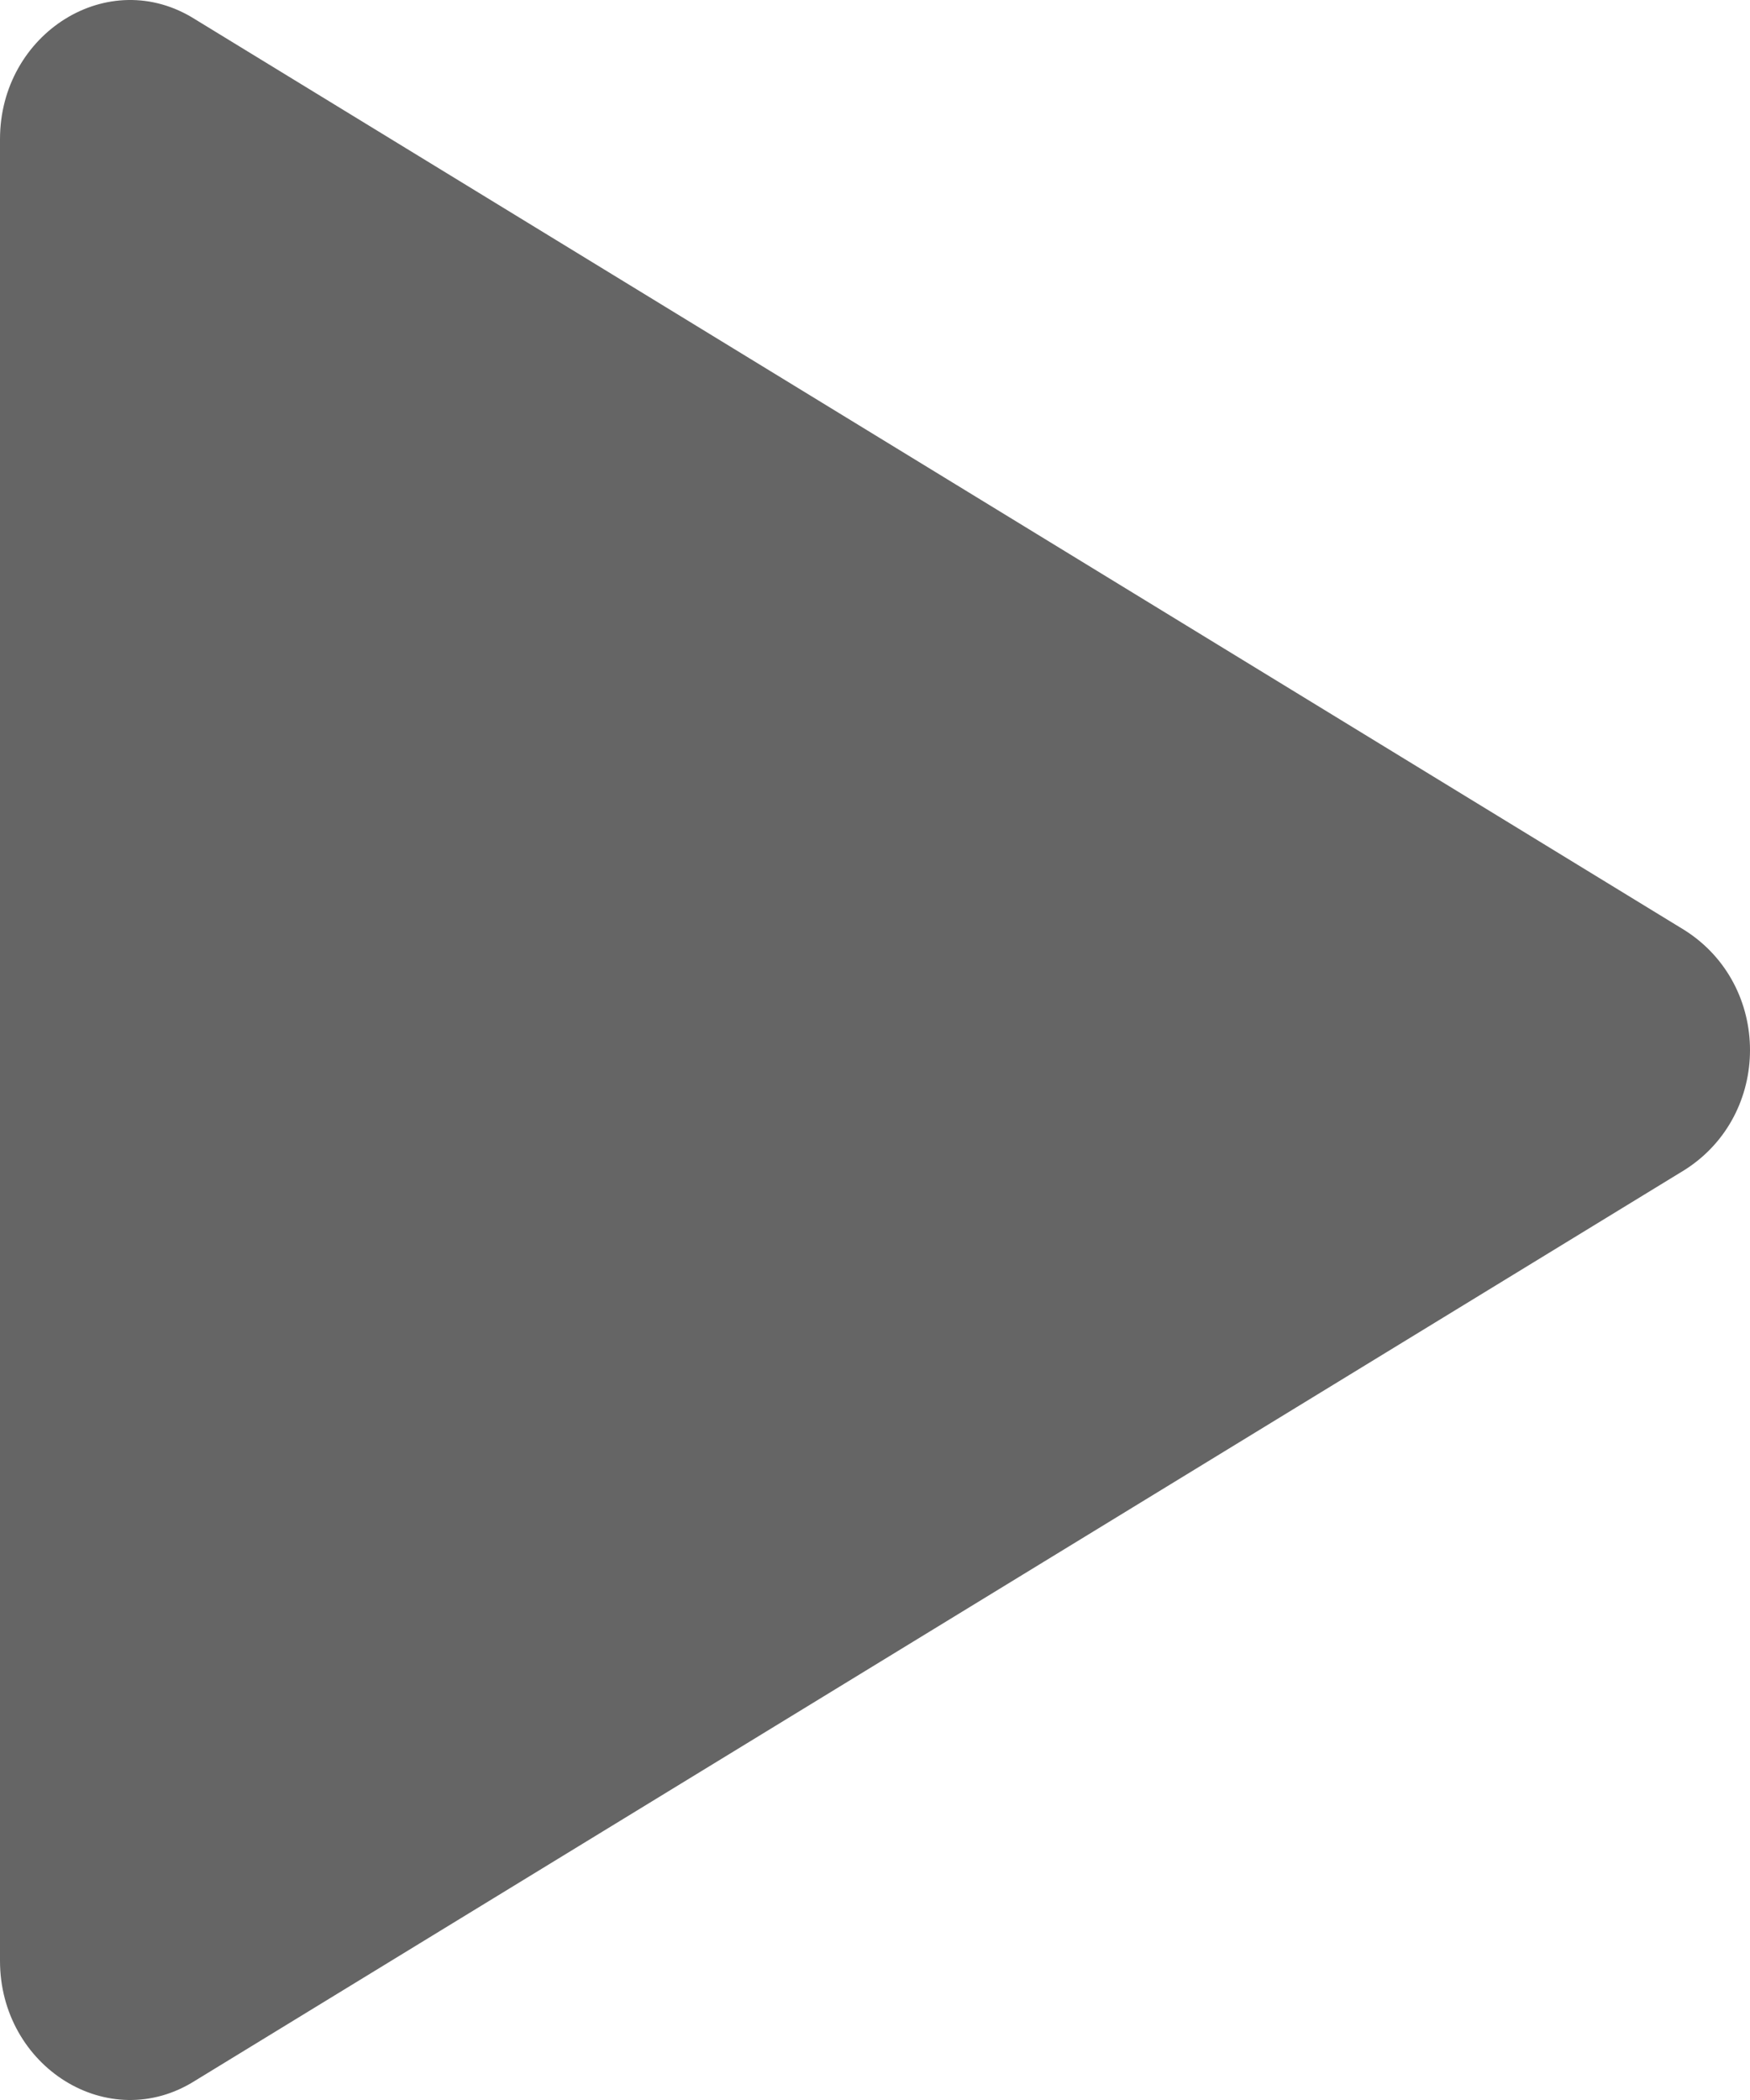 <svg width="25" height="30" viewBox="0 0 25 30" fill="none" xmlns="http://www.w3.org/2000/svg">
<path d="M24.07 16.711L2.791 29.722C1.551 30.51 0 29.524 0 28.012V1.988C0 0.476 1.551 -0.51 2.791 0.278L24.07 13.291C25.31 14.082 25.31 15.92 24.07 16.711Z" fill="#656565"/>
</svg>
